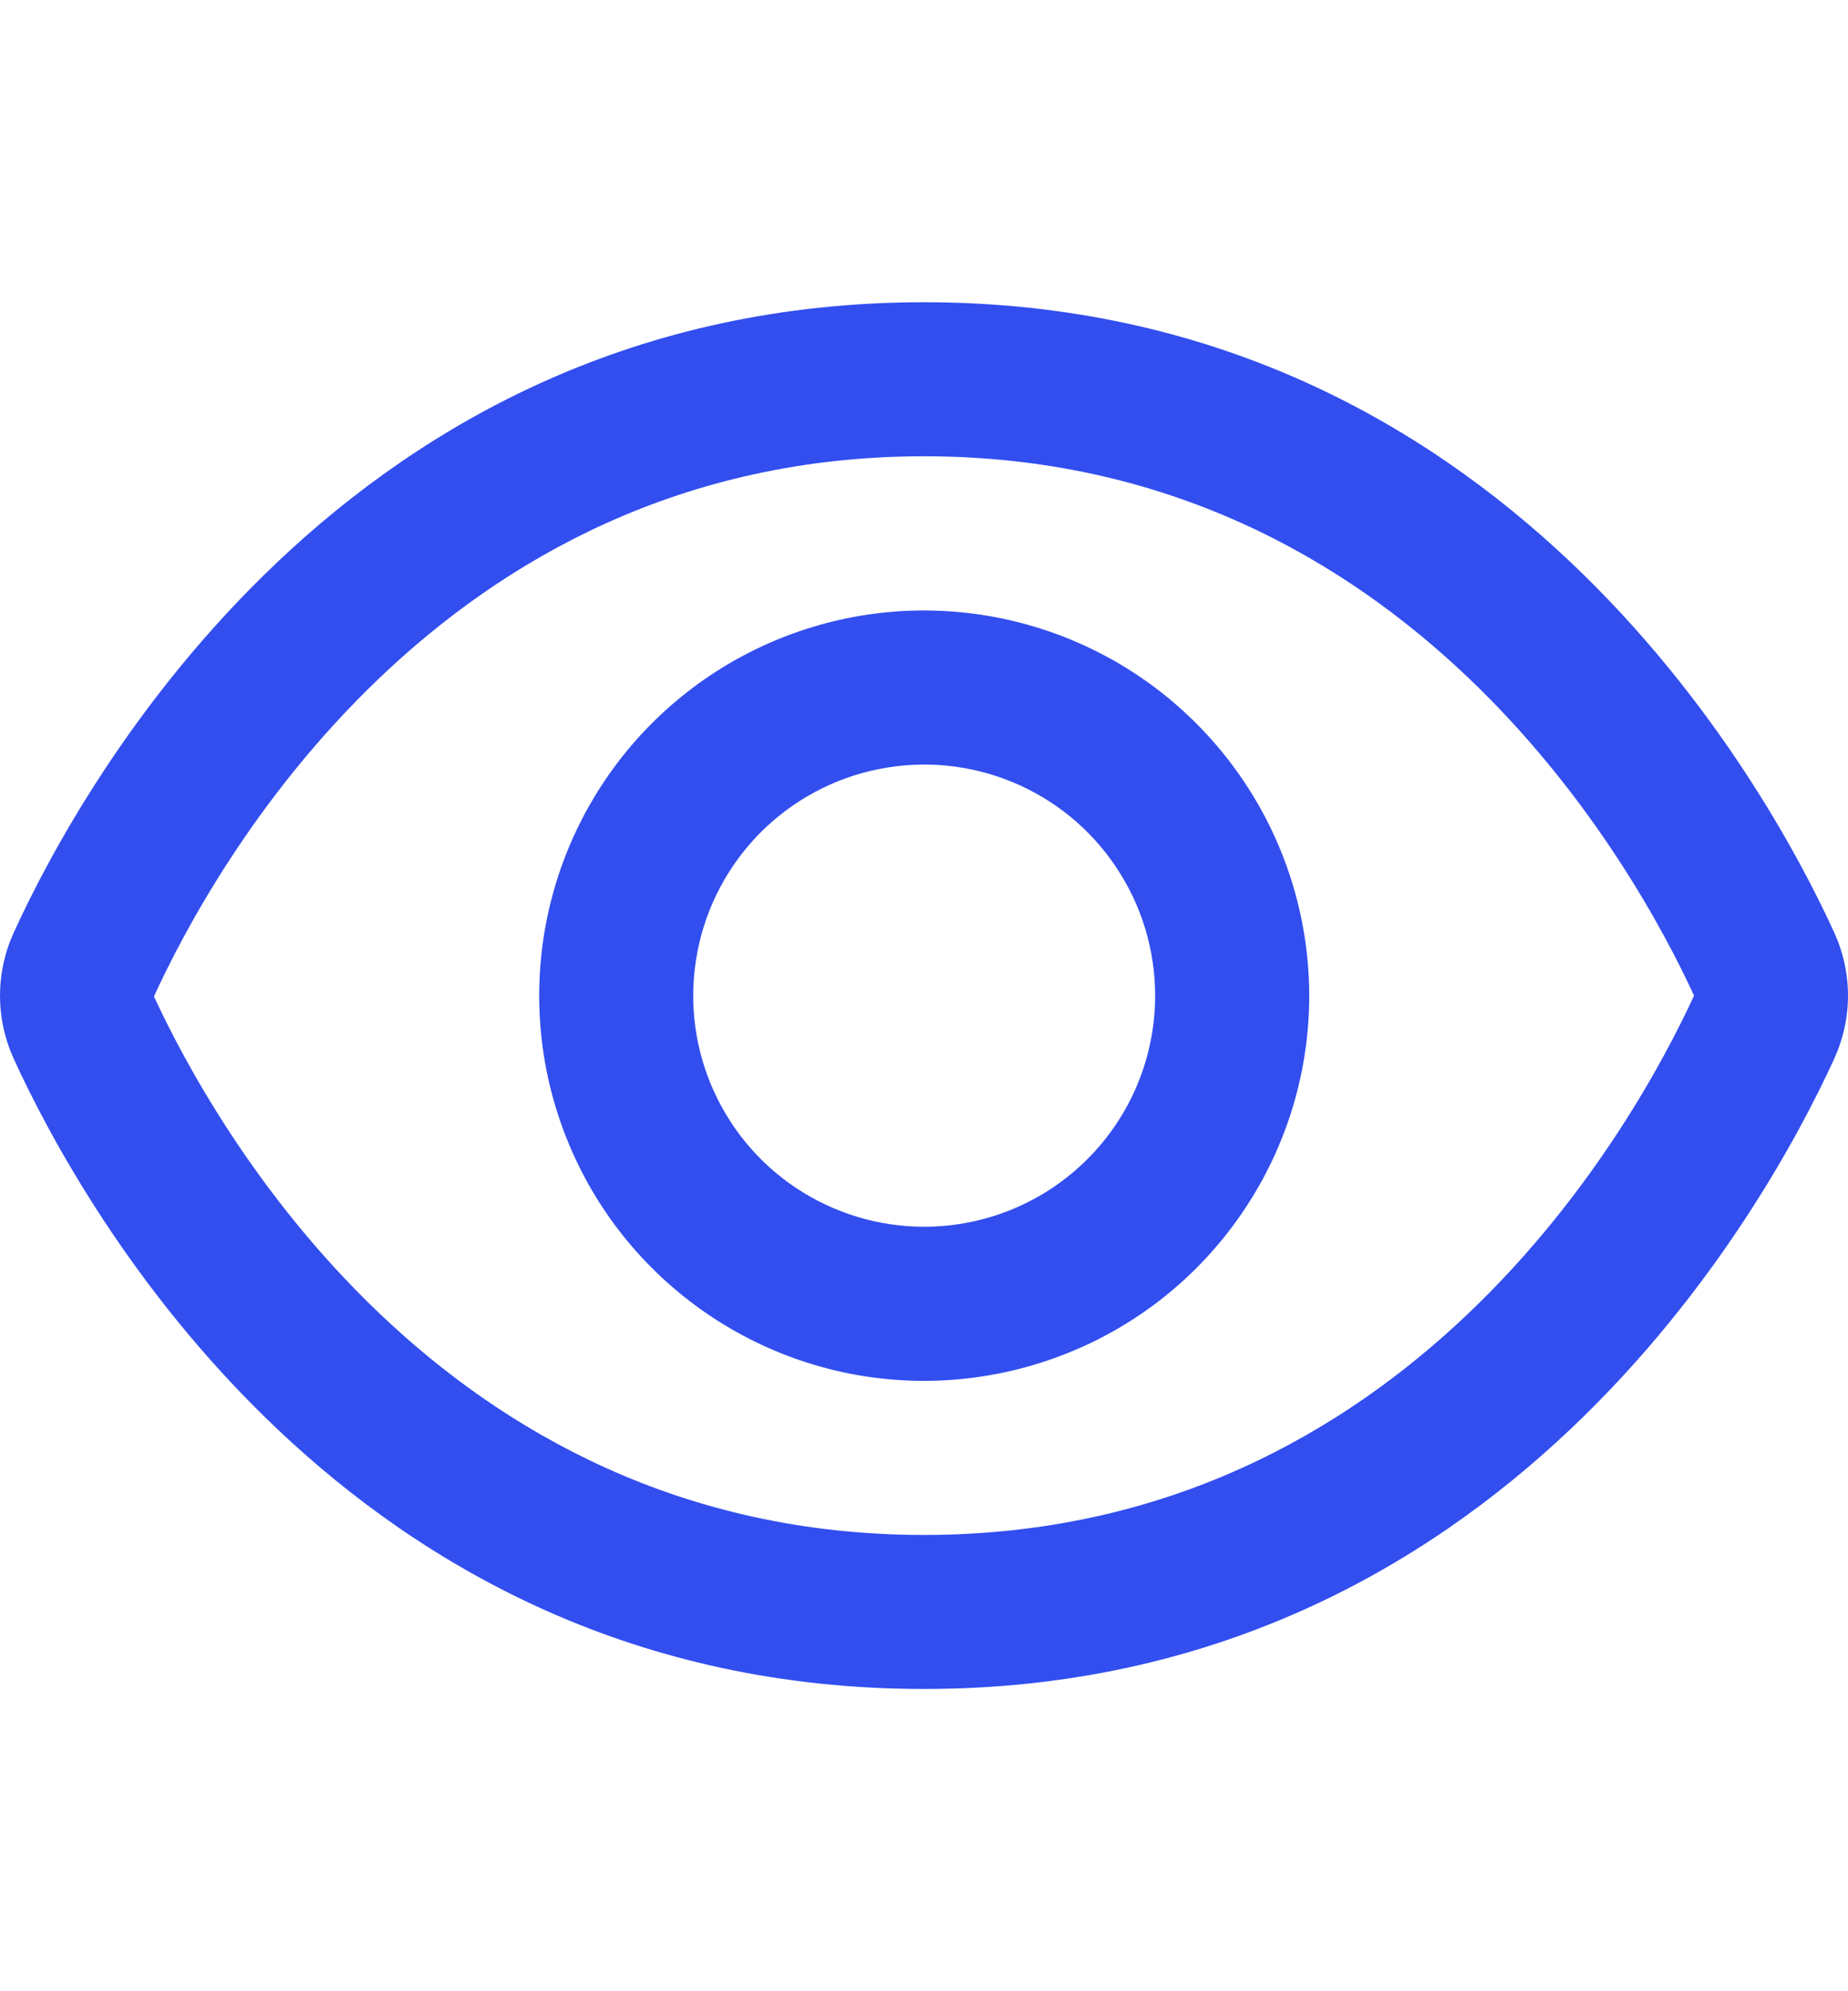 <svg width="13" height="14" viewBox="0 0 13 14" fill="none" xmlns="http://www.w3.org/2000/svg">
<path d="M12.903 6.556C12.427 5.516 10.562 2.125 6.5 2.125C2.437 2.125 0.572 5.516 0.097 6.556C0.033 6.696 0 6.847 0 7.001C0 7.154 0.033 7.305 0.097 7.445C0.572 8.484 2.437 11.875 6.5 11.875C10.562 11.875 12.427 8.484 12.903 7.444C12.967 7.304 13 7.153 13 7C13 6.847 12.967 6.696 12.903 6.556ZM6.5 10.792C3.084 10.792 1.49 7.885 1.083 7.006C1.49 6.115 3.084 3.208 6.5 3.208C9.908 3.208 11.503 6.102 11.917 7C11.503 7.898 9.908 10.792 6.5 10.792Z" fill="#324EEF"/>
<path d="M6.501 4.292C5.966 4.292 5.442 4.451 4.997 4.748C4.551 5.046 4.204 5.469 3.999 5.964C3.794 6.459 3.741 7.003 3.845 7.529C3.95 8.054 4.207 8.537 4.586 8.915C4.965 9.294 5.448 9.552 5.973 9.657C6.498 9.761 7.043 9.707 7.538 9.502C8.033 9.298 8.456 8.95 8.753 8.505C9.051 8.06 9.21 7.536 9.21 7C9.209 6.282 8.923 5.594 8.415 5.086C7.908 4.578 7.219 4.293 6.501 4.292ZM6.501 8.625C6.18 8.625 5.866 8.53 5.598 8.351C5.331 8.173 5.123 7.919 5 7.622C4.877 7.325 4.845 6.999 4.908 6.683C4.97 6.368 5.125 6.079 5.352 5.851C5.58 5.624 5.869 5.469 6.184 5.407C6.5 5.344 6.826 5.376 7.123 5.499C7.42 5.622 7.674 5.83 7.852 6.098C8.031 6.365 8.126 6.679 8.126 7C8.126 7.431 7.955 7.845 7.65 8.149C7.346 8.454 6.932 8.625 6.501 8.625Z" fill="#324EEF"/>
</svg>
